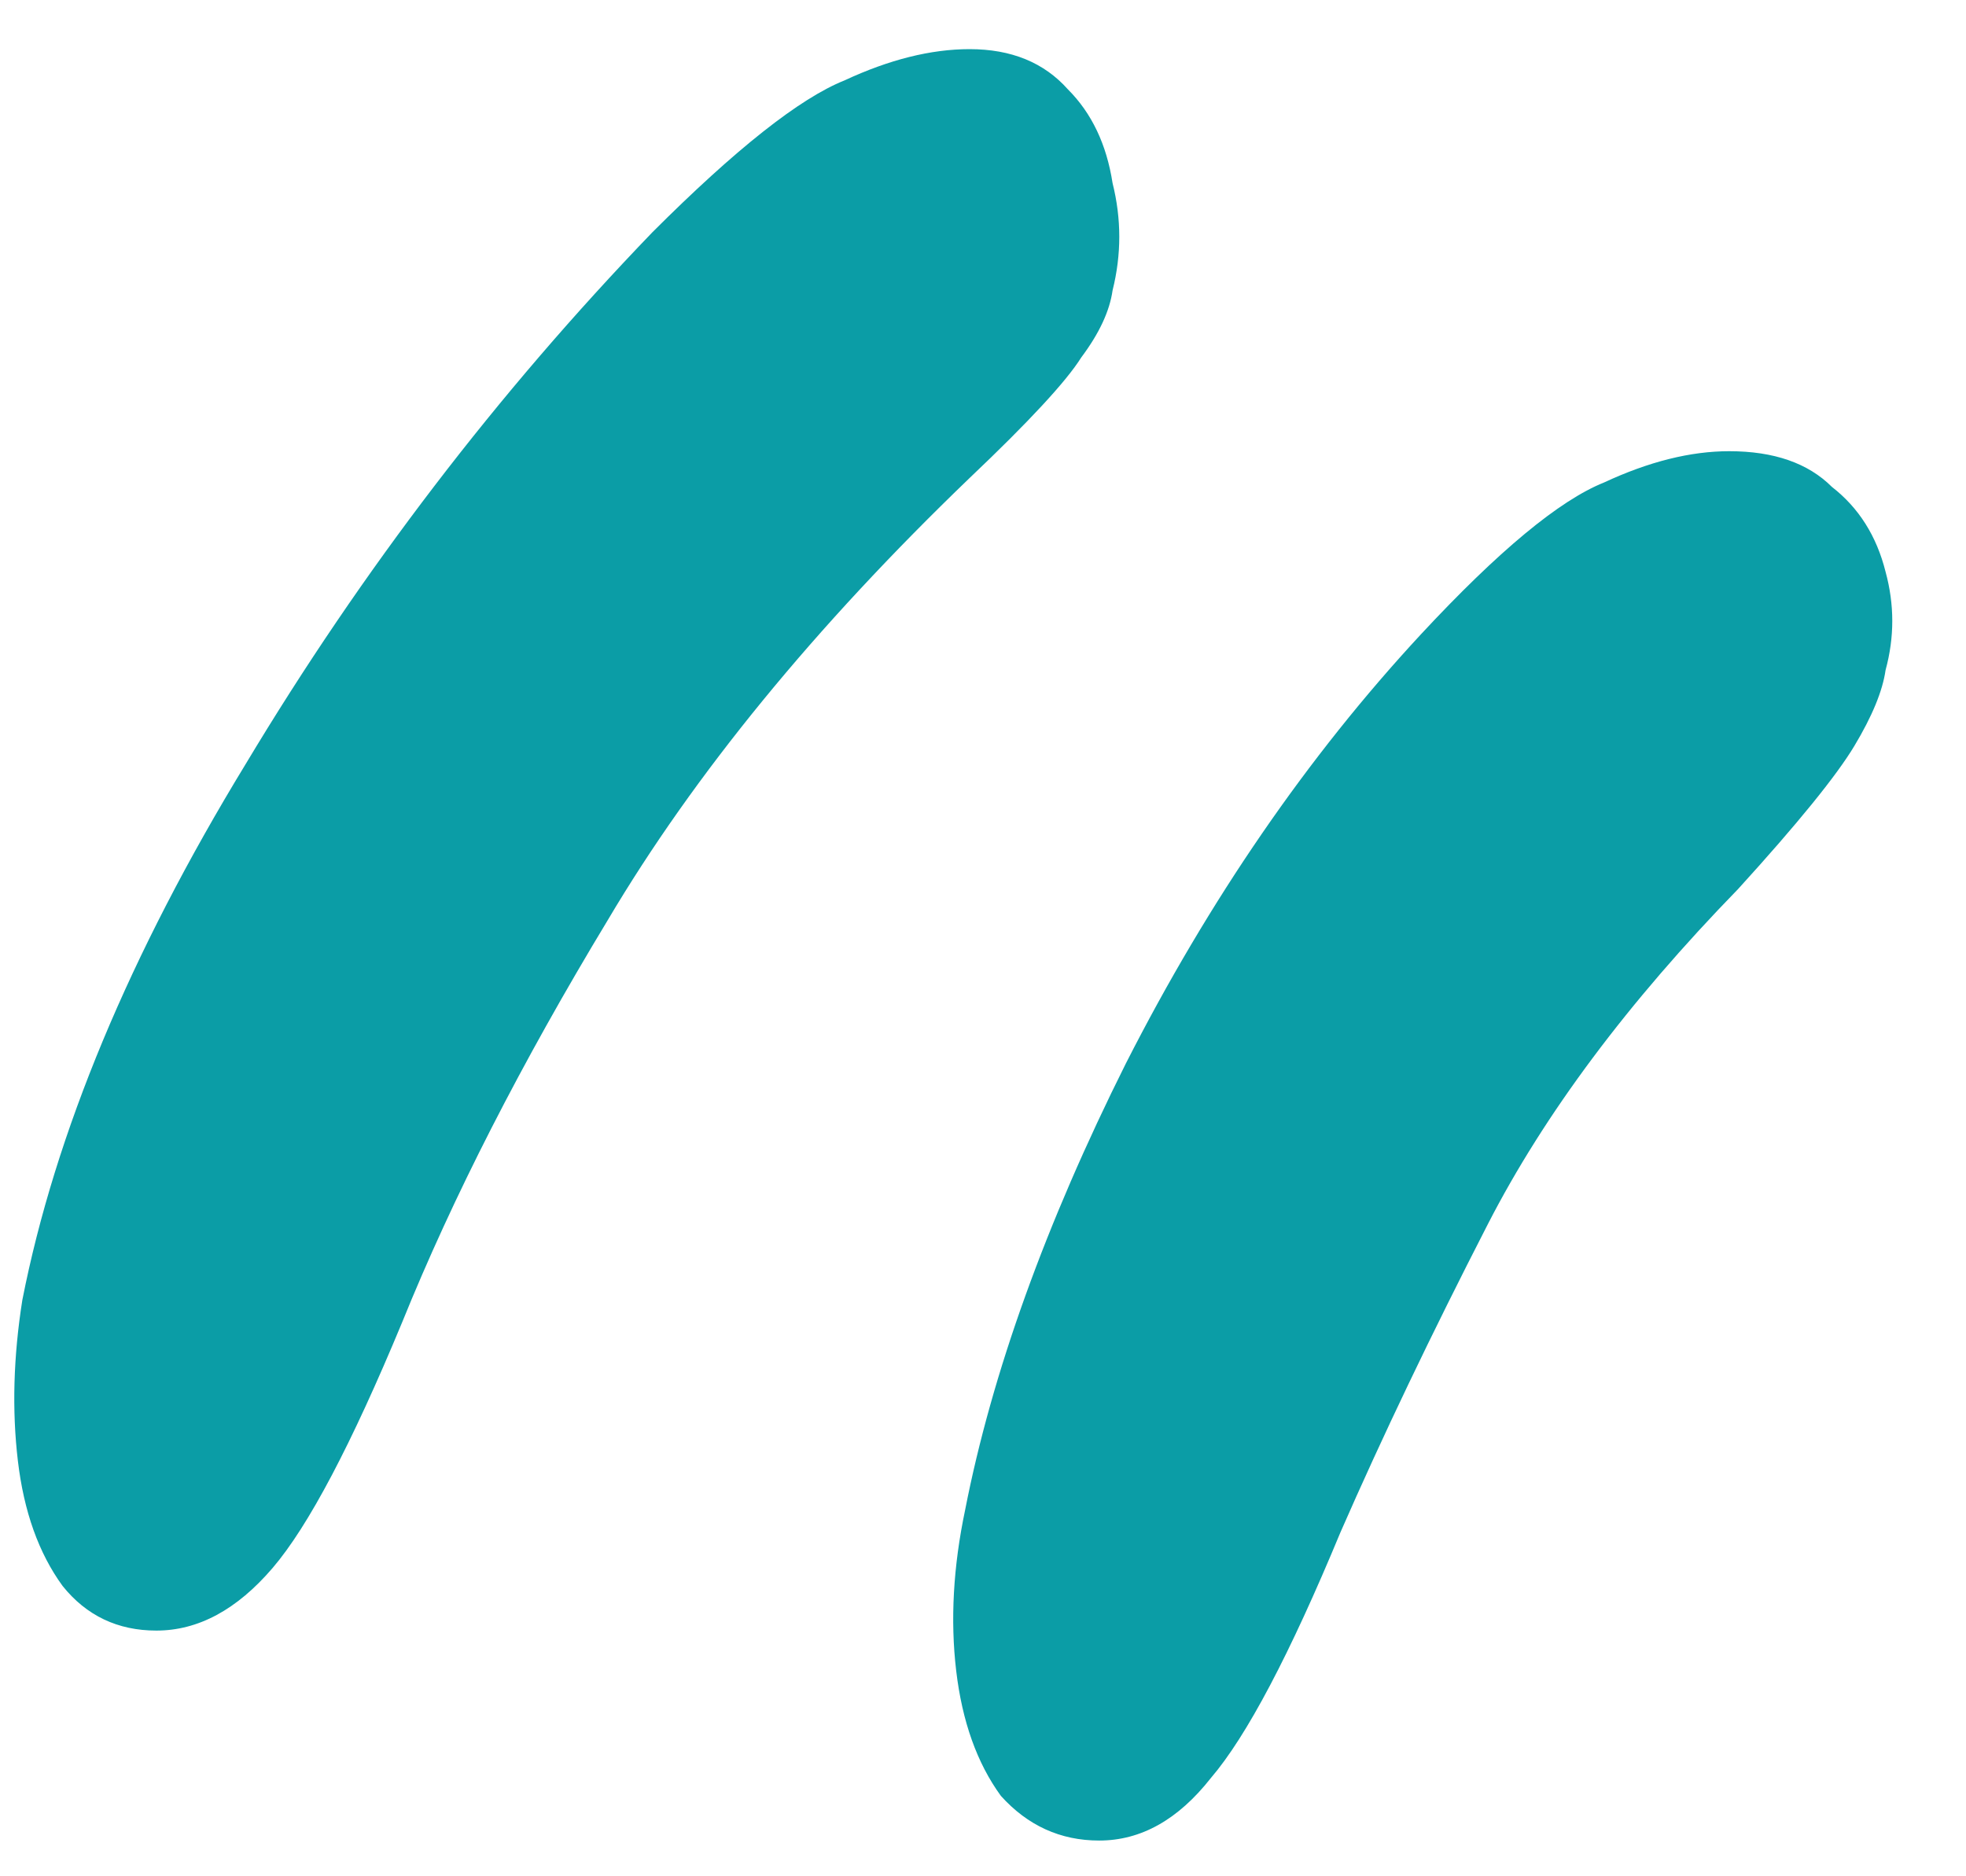 <svg width="22" height="21" viewBox="0 0 22 21" fill="none" xmlns="http://www.w3.org/2000/svg">
<path d="M1.75 18.25C1.317 18.25 0.967 18.083 0.7 17.75C0.433 17.383 0.267 16.917 0.2 16.35C0.133 15.783 0.15 15.183 0.25 14.55C0.617 12.683 1.45 10.683 2.75 8.55C4.05 6.383 5.567 4.4 7.3 2.6C8.233 1.667 8.95 1.1 9.45 0.9C9.95 0.667 10.417 0.55 10.85 0.55C11.317 0.55 11.683 0.7 11.95 1C12.217 1.267 12.383 1.617 12.45 2.05C12.55 2.45 12.55 2.85 12.45 3.25C12.417 3.483 12.3 3.733 12.1 4C11.933 4.267 11.517 4.717 10.85 5.35C9.117 7.017 7.767 8.667 6.8 10.3C5.833 11.9 5.067 13.4 4.5 14.8C3.933 16.167 3.45 17.083 3.05 17.55C2.65 18.017 2.217 18.25 1.75 18.25ZM12.3 20.6C11.867 20.6 11.5 20.433 11.2 20.1C10.933 19.733 10.767 19.267 10.7 18.7C10.633 18.133 10.667 17.533 10.8 16.9C11.1 15.367 11.7 13.7 12.6 11.9C13.533 10.067 14.633 8.467 15.9 7.1C16.767 6.167 17.45 5.6 17.95 5.4C18.45 5.167 18.917 5.05 19.35 5.05C19.85 5.05 20.233 5.183 20.5 5.45C20.8 5.683 21 6 21.1 6.4C21.2 6.767 21.2 7.133 21.1 7.5C21.067 7.733 20.95 8.017 20.75 8.35C20.55 8.683 20.117 9.217 19.45 9.95C18.217 11.217 17.283 12.467 16.65 13.7C16.017 14.933 15.467 16.083 15 17.15C14.433 18.517 13.95 19.433 13.55 19.9C13.183 20.367 12.767 20.6 12.3 20.6Z" fill="#0B9DA6"/>
</svg>
